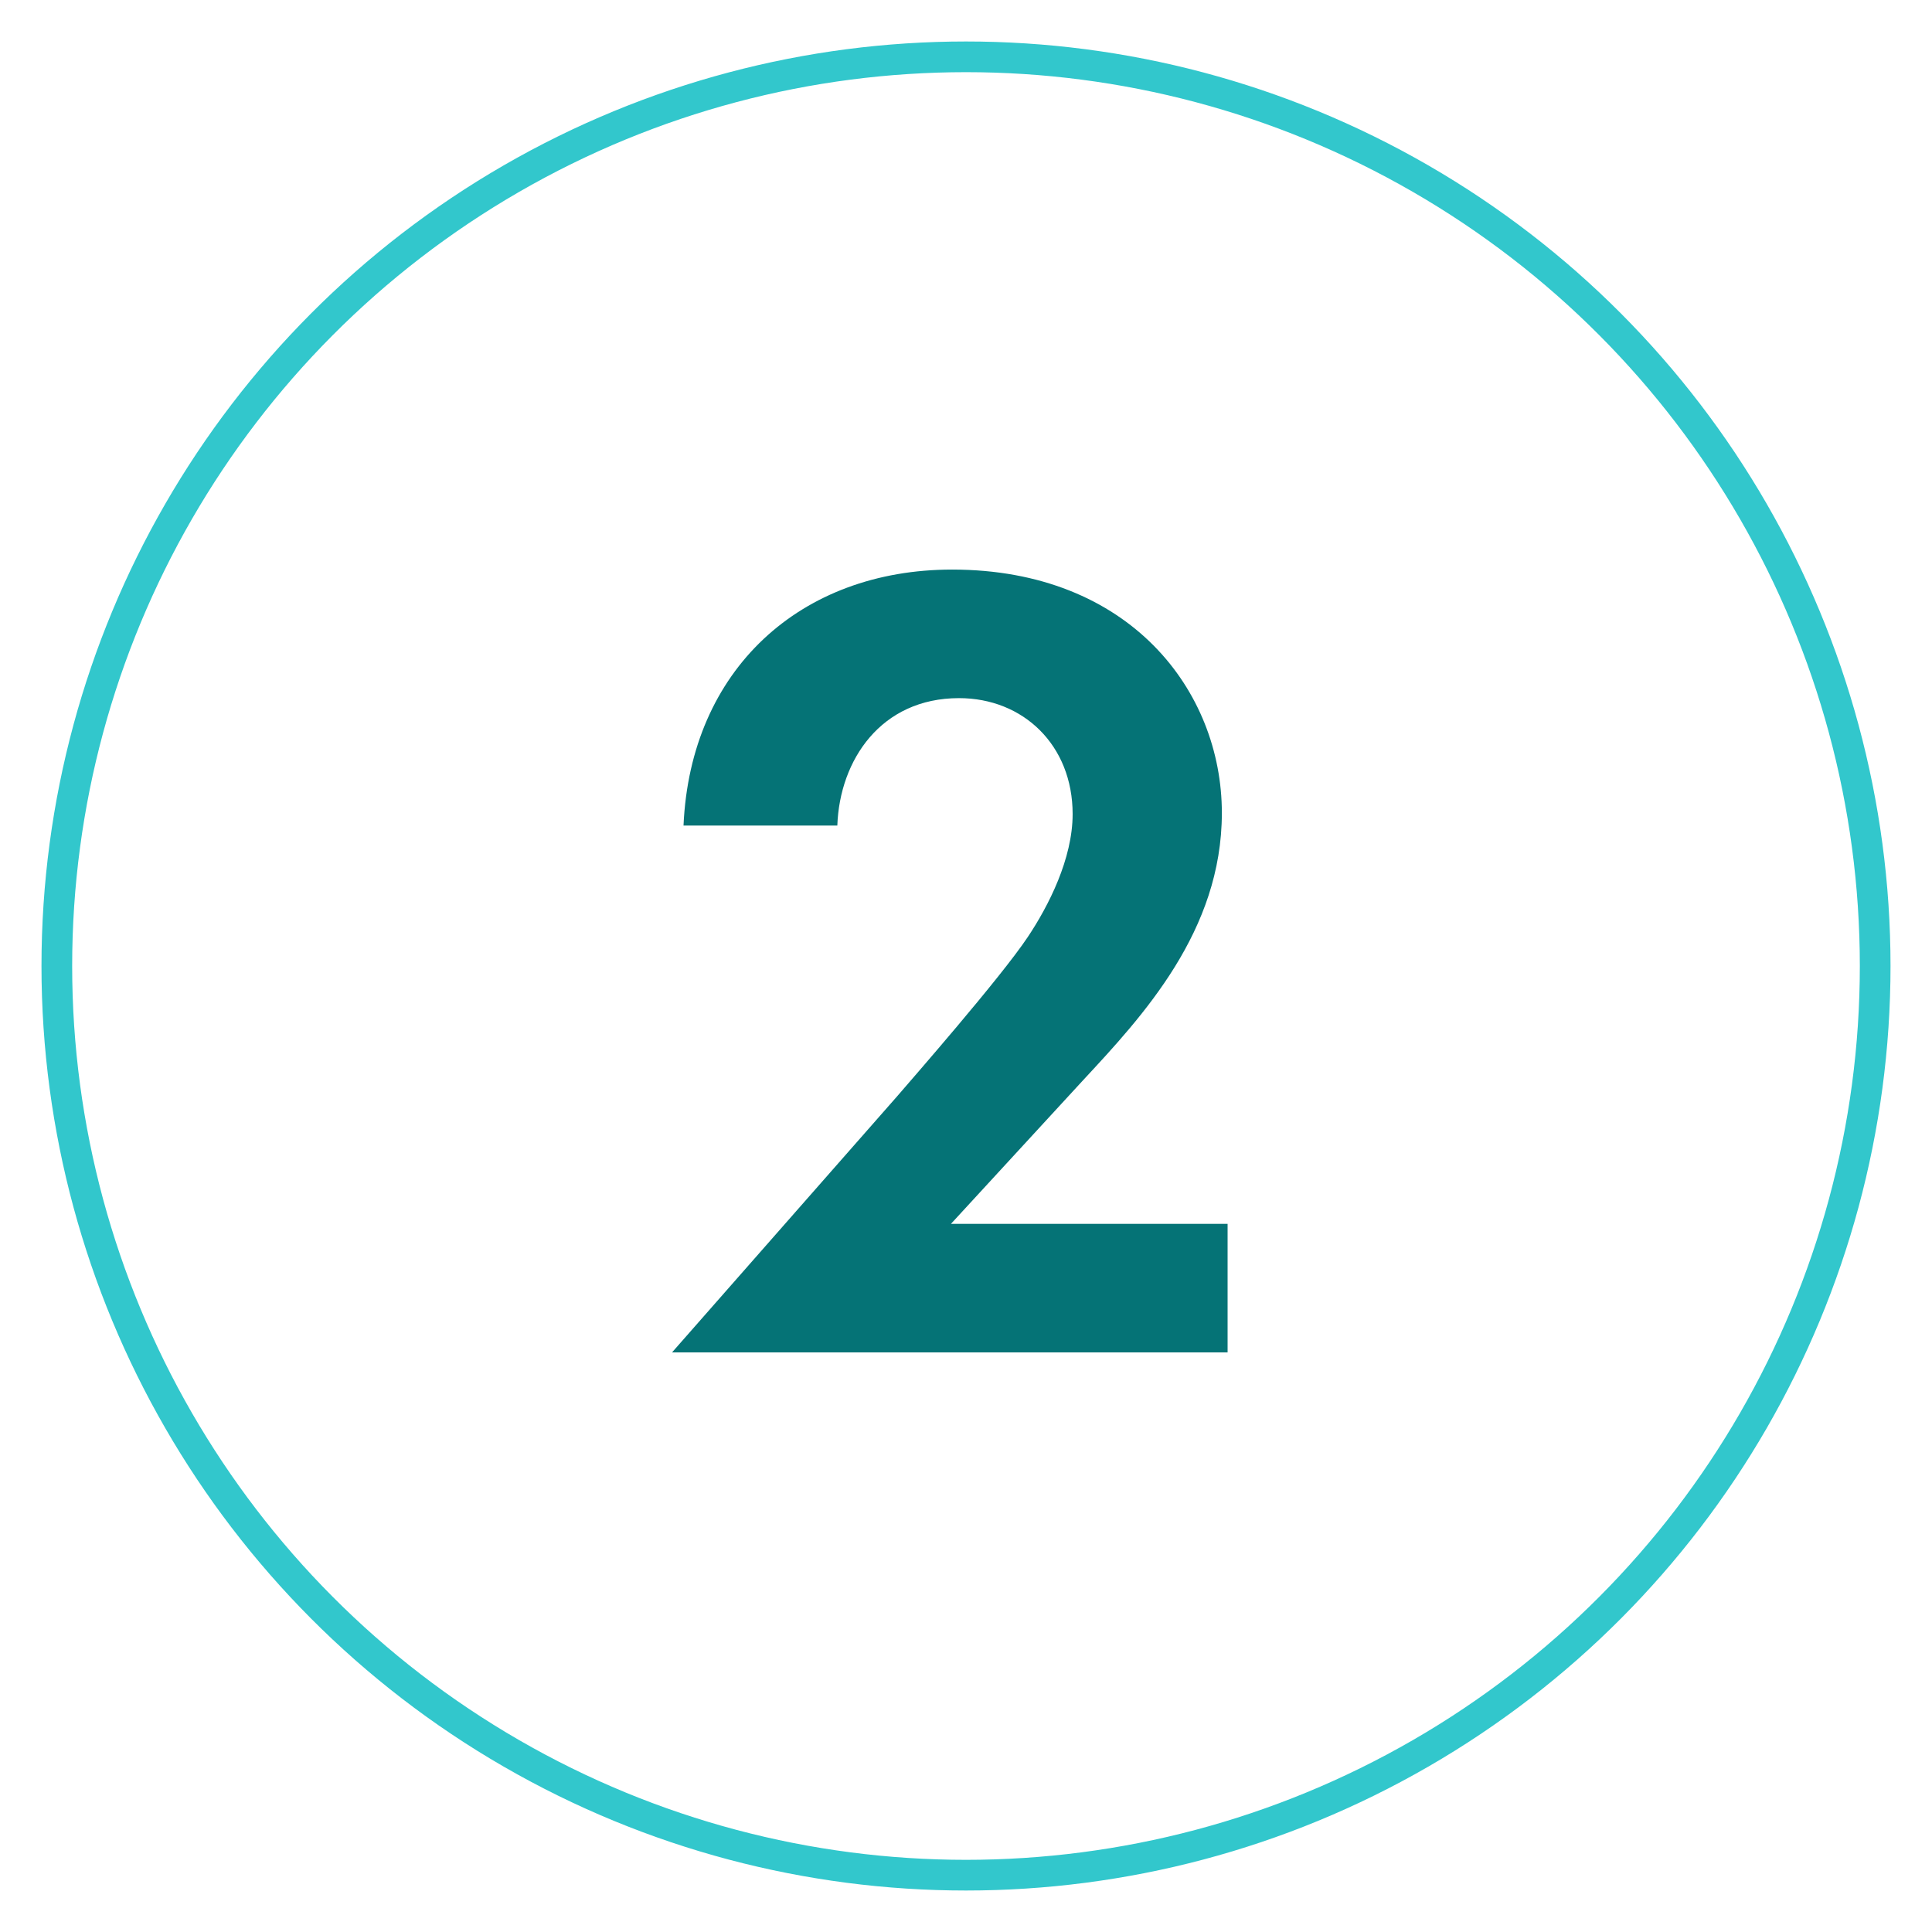<?xml version="1.0" encoding="UTF-8"?>
<svg width="170px" height="170px" viewBox="0 0 170 170" version="1.1" xmlns="http://www.w3.org/2000/svg" xmlns:xlink="http://www.w3.org/1999/xlink">
    <!-- Generator: Sketch 52 (66869) - http://www.bohemiancoding.com/sketch -->
    <title>2</title>
    <desc>Created with Sketch.</desc>
    <g id="2" stroke="none" stroke-width="1" fill="none" fill-rule="evenodd">
        <circle id="Oval" stroke="#32C7CC" stroke-width="2.7" cx="85" cy="85" r="80"></circle>
        <path d="M59.134,119 L78.93,96.477 C80.142,95.063 88.02,86.074 90.444,82.438 C92.262,79.711 94.383,75.57 94.383,71.631 C94.383,65.571 90.04,61.43 84.384,61.43 C77.516,61.43 73.88,66.884 73.678,72.641 L60.144,72.641 C60.75,58.905 70.446,50.118 83.778,50.118 C99.433,50.118 107.513,60.824 107.513,71.53 C107.513,81.933 100.544,89.407 95.292,95.063 L83.677,107.688 L108.018,107.688 L108.018,119 L59.134,119 Z" fill="#057376"></path>
    </g>
</svg>